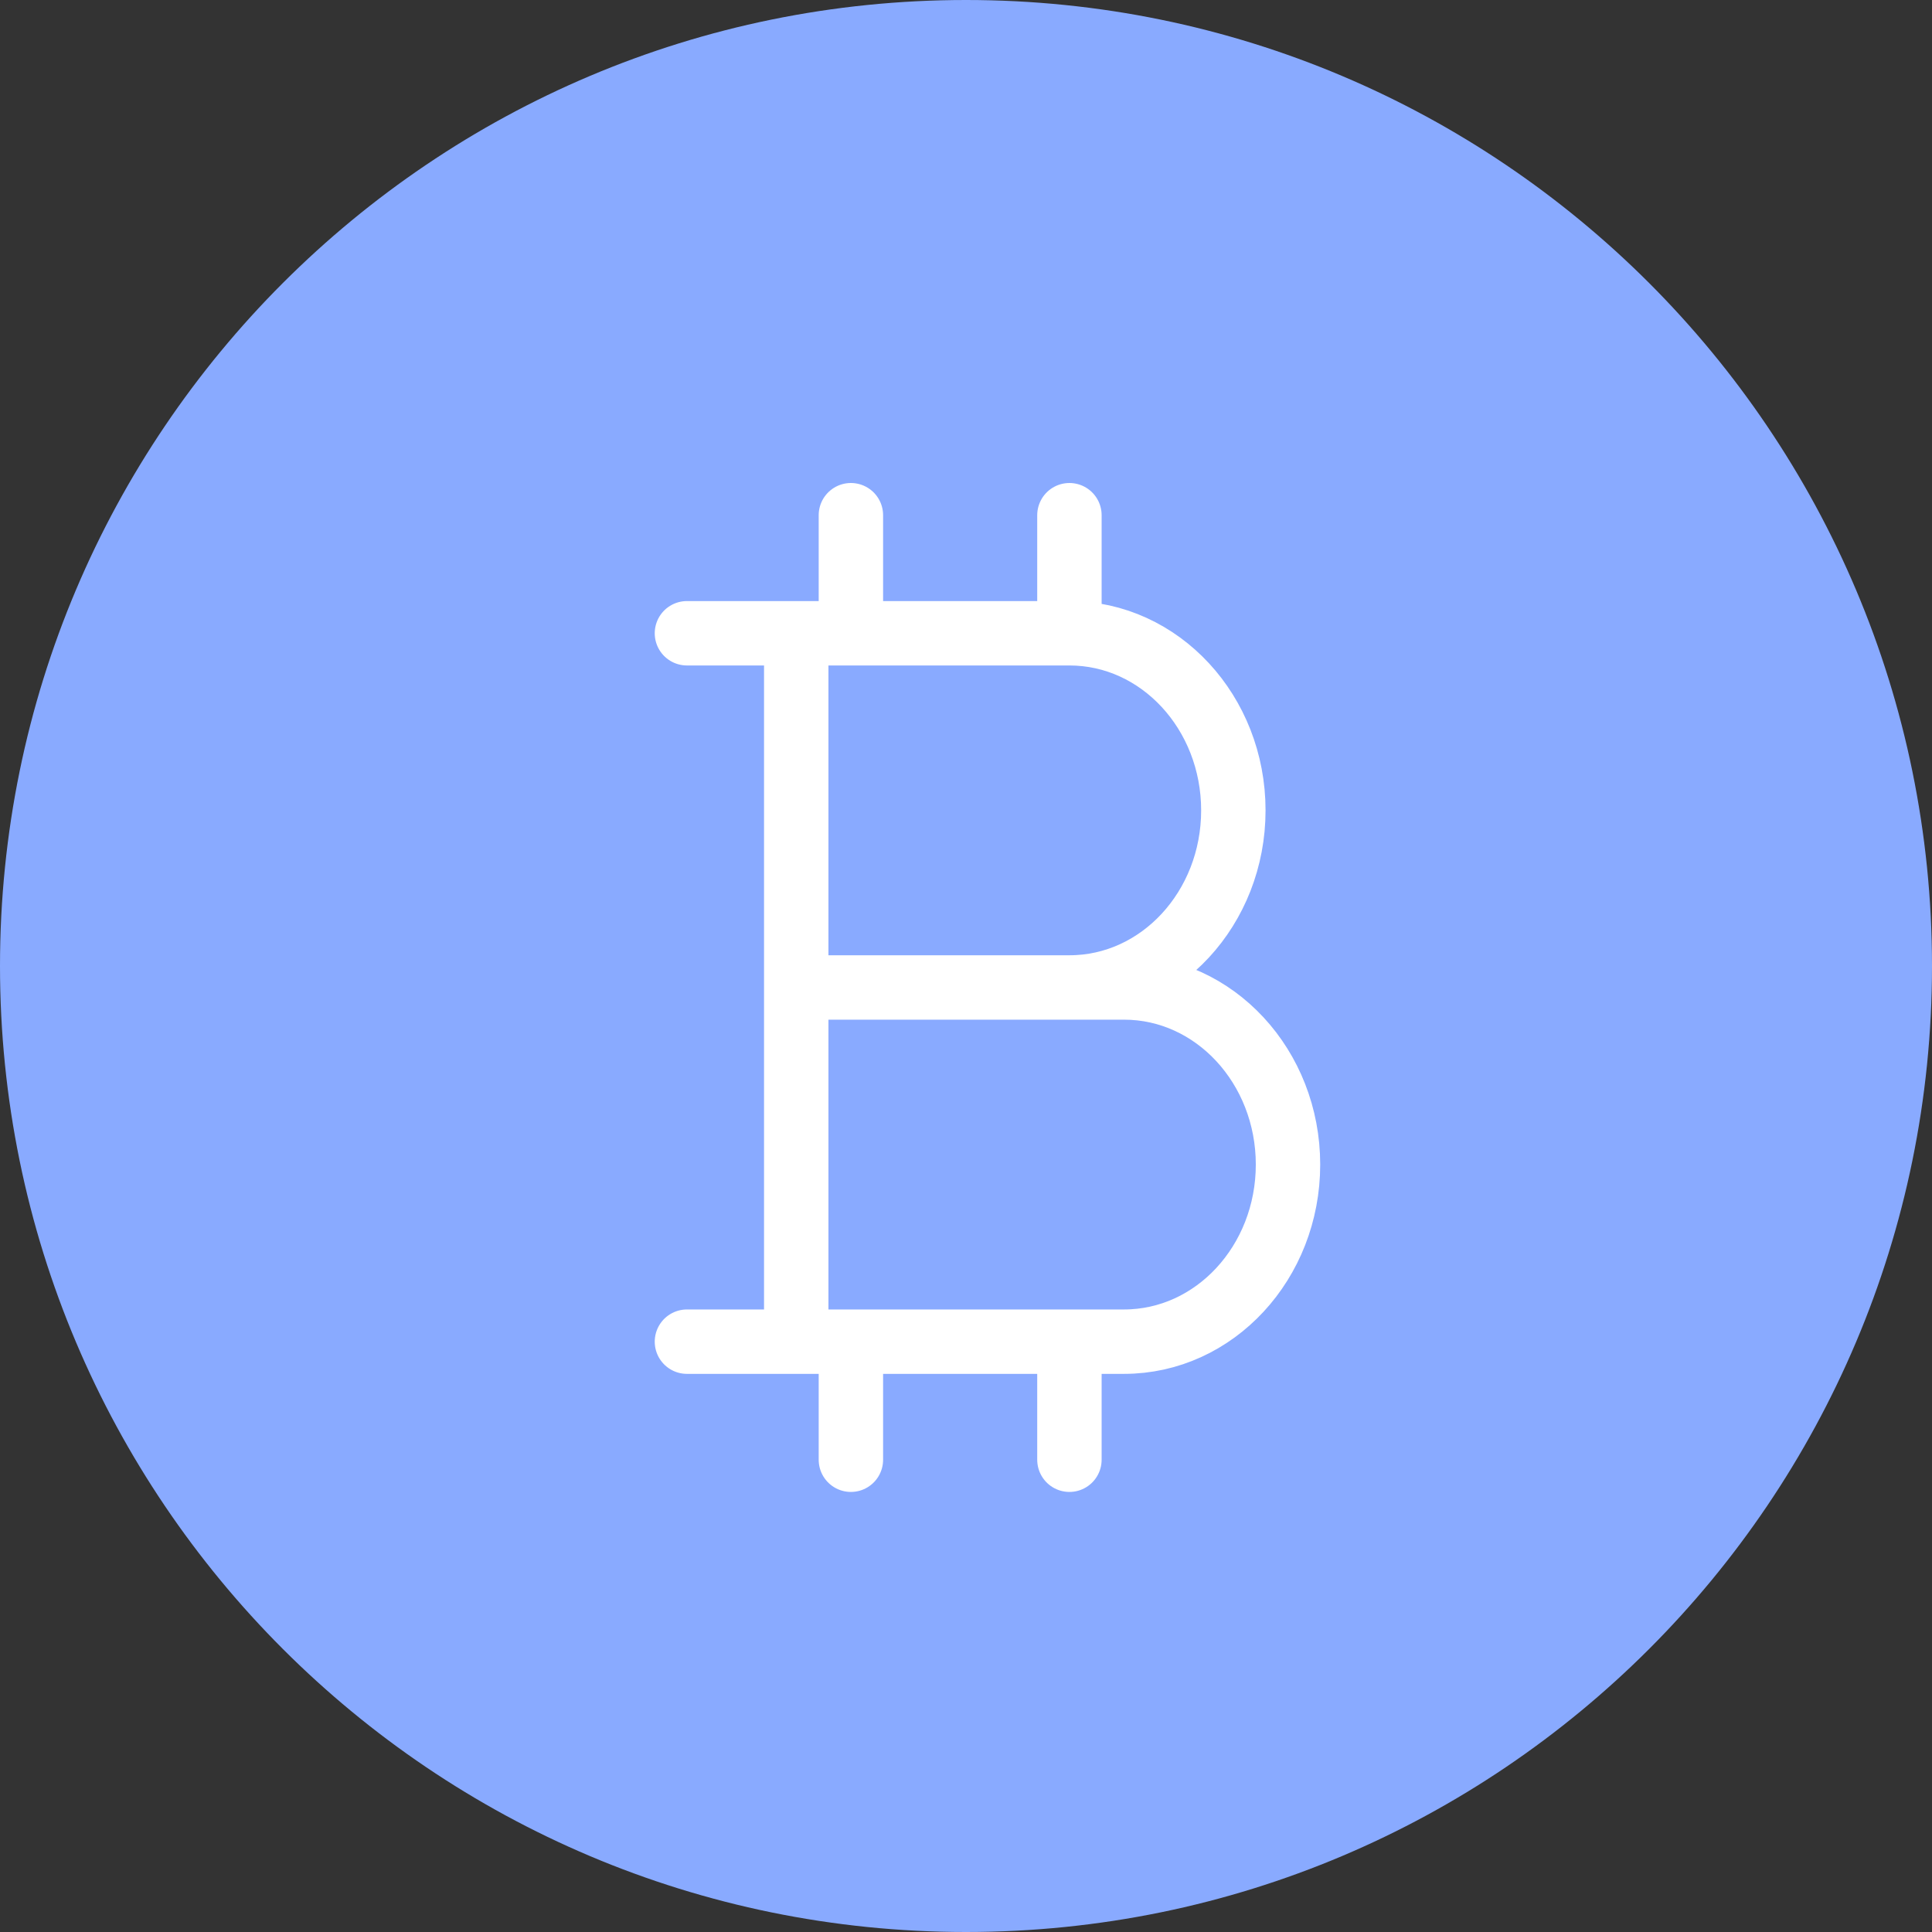 <svg width="45" height="45" viewBox="0 0 45 45" fill="none" xmlns="http://www.w3.org/2000/svg">
<rect x="0" y="0" width="45" height="45" fill="#333333" stroke="none"/>
<g clip-path="url(#clip0_3222_29)">
<path d="M22.5 45C34.926 45 45 34.926 45 22.5C45 10.074 34.926 0 22.5 0C10.074 0 0 10.074 0 22.5C0 34.926 10.074 45 22.5 45Z" fill="#89AAFF"/>
<path d="M19.819 14.75V12M19.819 14.75H18.546M19.819 14.75H24.909M18.546 14.75H16M18.546 14.75V23M24.909 14.75V12M24.909 14.75C27.018 14.75 28.727 16.597 28.727 18.875C28.727 21.153 27.018 23 24.909 23H18.546M19.819 34V31.25M19.819 31.25H18.546M19.819 31.25H24.909M18.546 31.25H16M18.546 31.25V23M24.909 31.25V34M24.909 31.25H26.181C28.291 31.25 30 29.403 30 27.125C30 24.847 28.291 23 26.181 23H24.91" stroke="white" stroke-width="1.5" stroke-linecap="round" stroke-linejoin="round"/>
</g>
<defs>
<clipPath id="clip0_3222_29">
<rect width="45" height="45" fill="white"/>
</clipPath>
</defs>
</svg>

